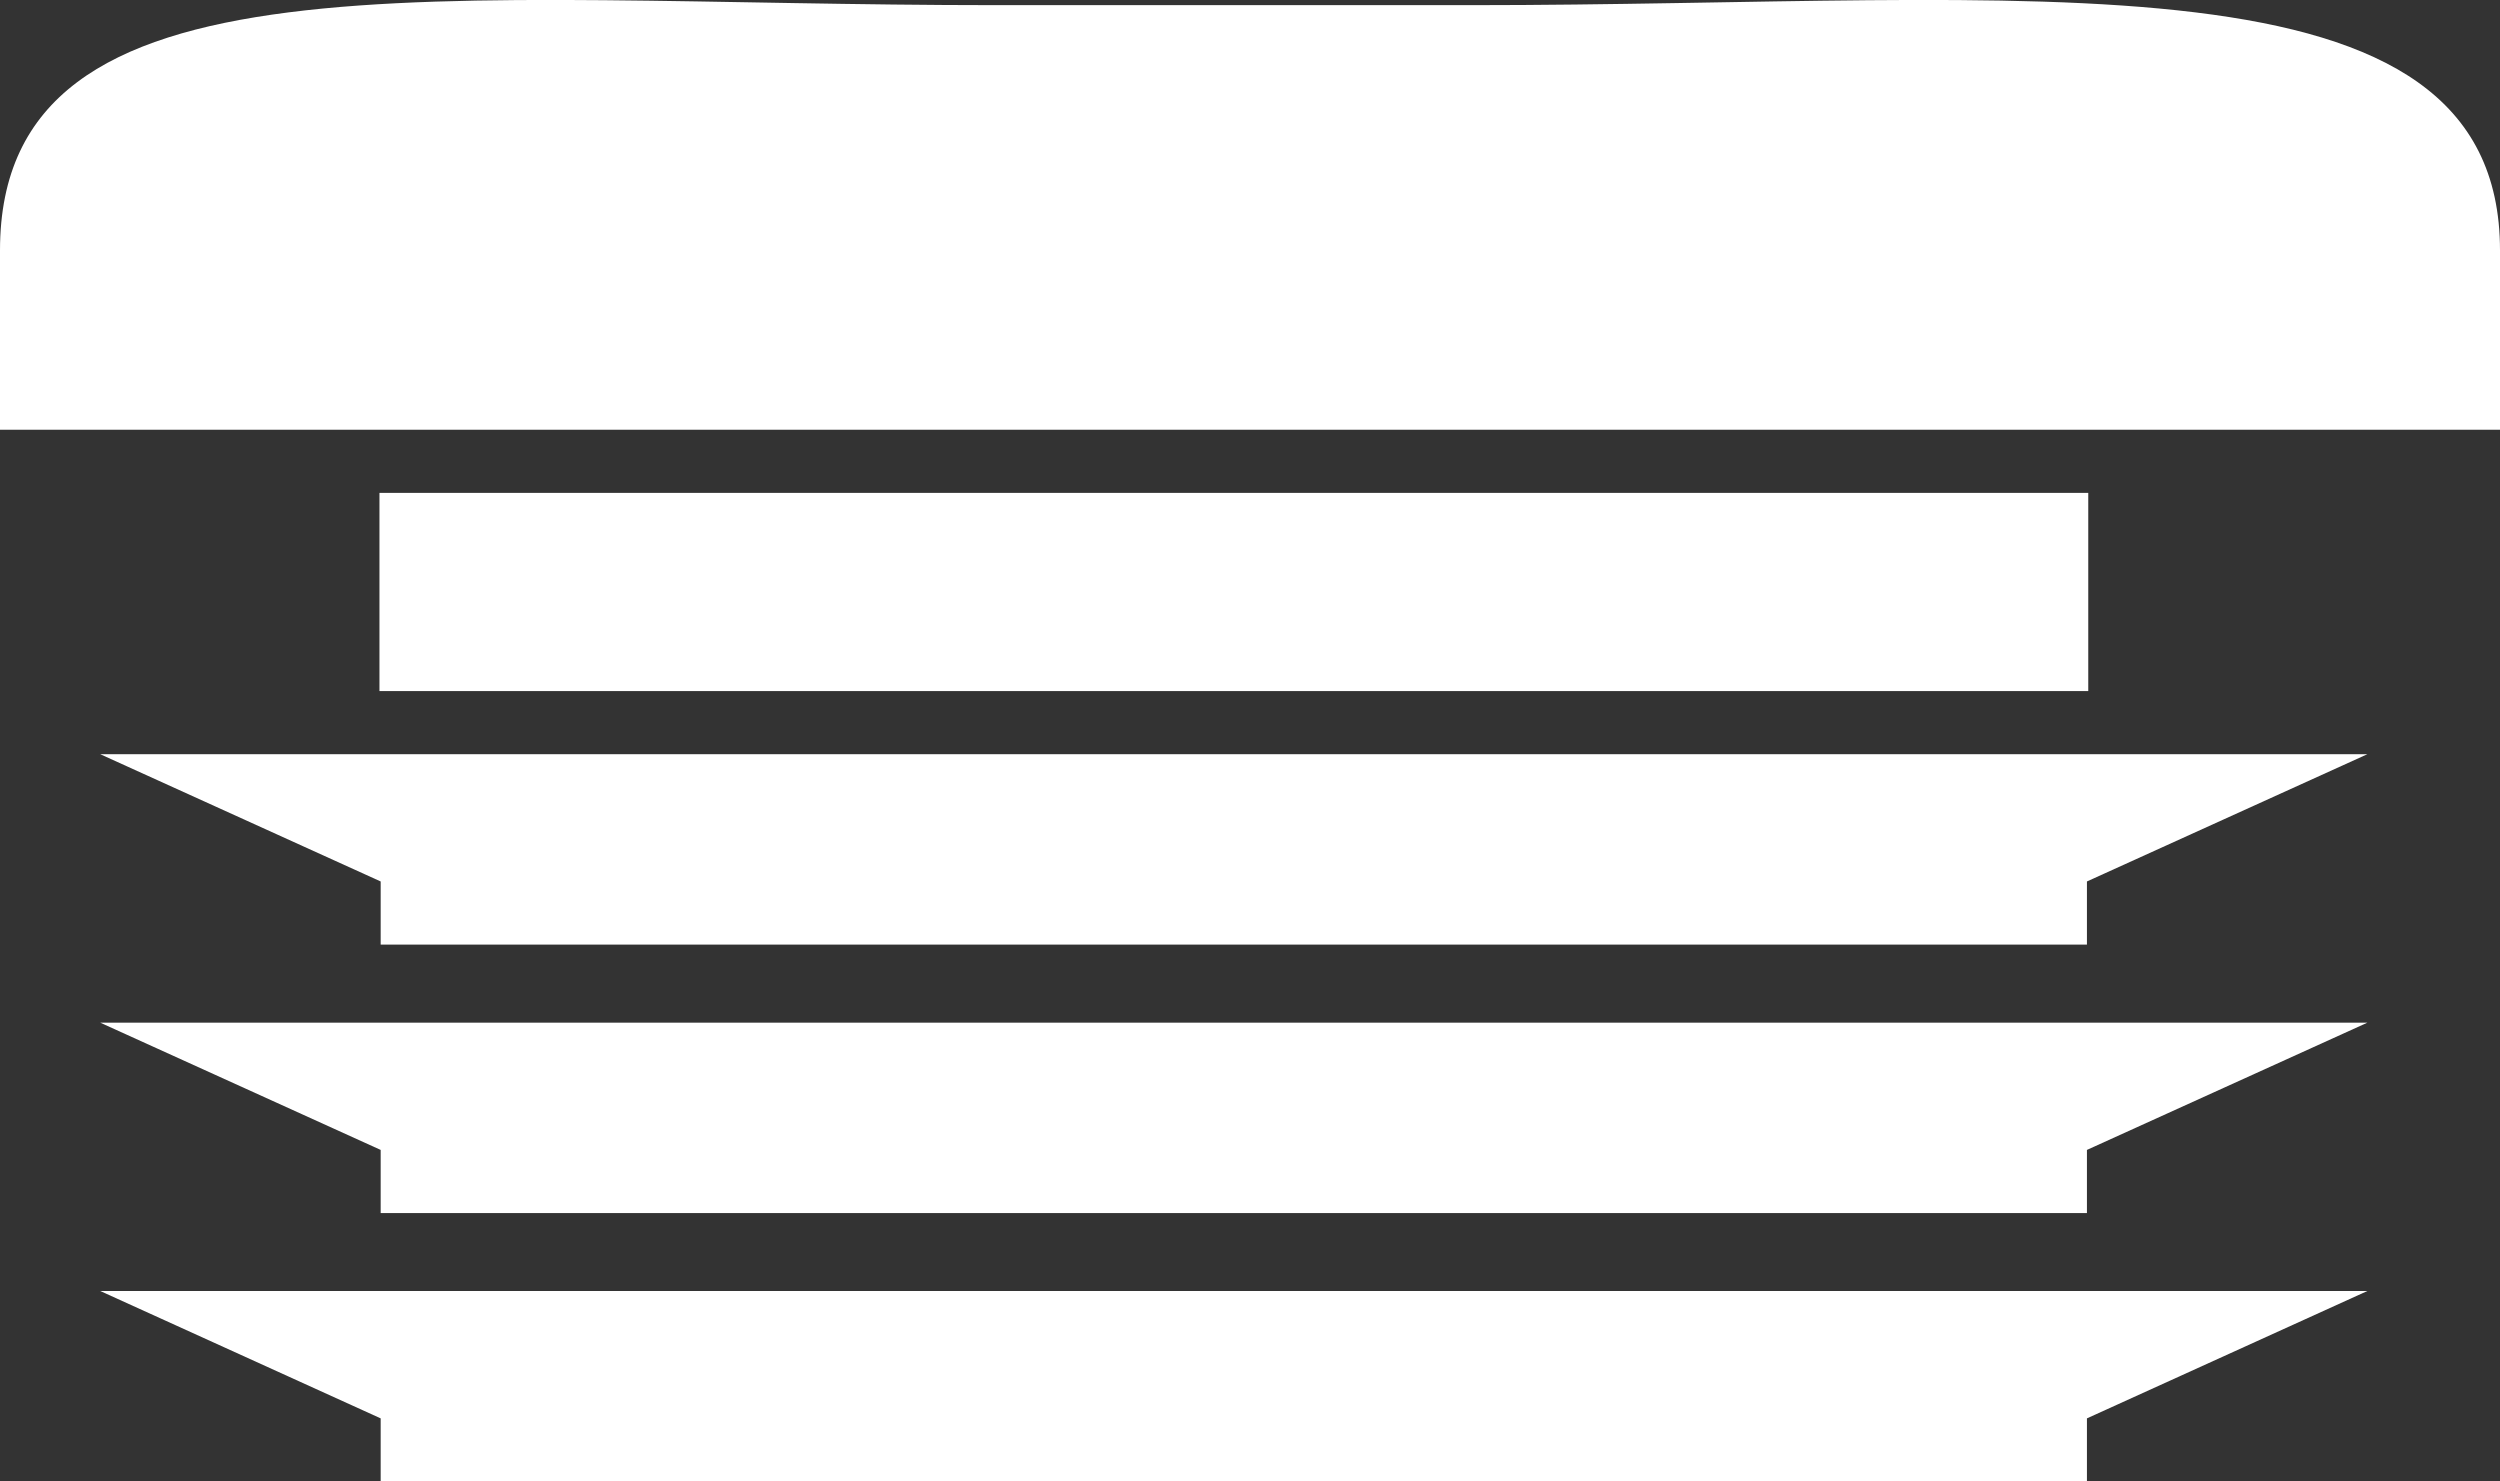 <svg xmlns="http://www.w3.org/2000/svg" id="Calque_2" data-name="Calque 2" viewBox="0 0 227.69 134.92"><rect x="0" y="0" width="227.69" height="134.92" fill="#333333" stroke="none"/><defs><style>      .cls-1 {        fill: #fff;      }    </style></defs><g id="Calque_1-2" data-name="Calque 1"><g><polygon class="cls-1" points="112.37 68.69 9.13 68.69 34.67 80.28 34.67 86.03 112.37 86.03 190.07 86.03 190.07 80.28 215.61 68.69 112.37 68.69"></polygon><polygon class="cls-1" points="112.37 93.14 9.13 93.14 34.67 104.73 34.67 110.48 112.37 110.48 190.07 110.48 190.07 104.73 215.61 93.14 112.37 93.14"></polygon><polygon class="cls-1" points="112.37 117.58 9.13 117.58 34.67 129.18 34.67 134.92 112.37 134.92 190.07 134.92 190.07 129.18 215.61 117.58 112.37 117.58"></polygon><path class="cls-1" d="M199.53,39.14h28.16v-16.33C227.69-5.22,184.94.47,134.02.47h-43.29C39.81.47,0-5.22,0,22.81v16.33h28.16"></path><rect class="cls-1" x="34.56" y="44.89" width="155.63" height="18.05"></rect></g></g></svg>
